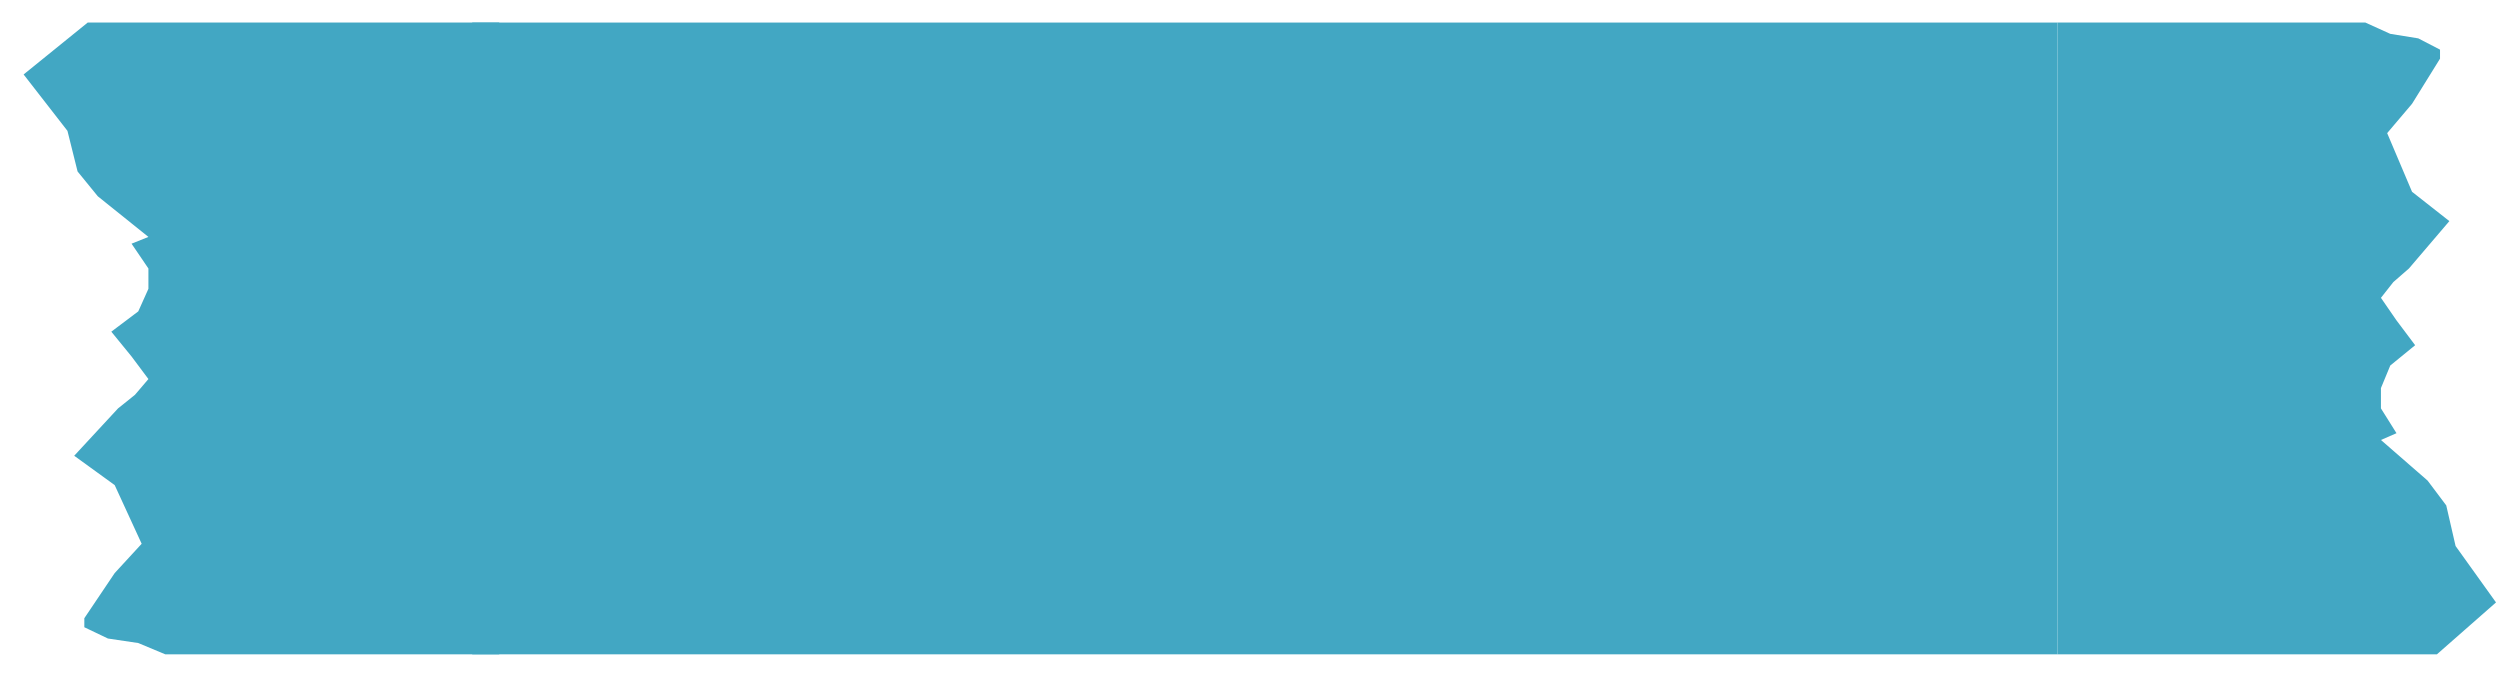 <?xml version="1.0" encoding="UTF-8"?> <svg xmlns="http://www.w3.org/2000/svg" width="200" height="55" viewBox="0 0 200 55" fill="none"><rect x="37.777" y="1.805" width="126.824" height="50.541" fill="#42A7C3"></rect><path d="M194.953 52.346L199.68 48.194L196.446 43.681L195.7 40.432L194.207 38.447L190.475 35.198L191.719 34.656L190.475 32.671L190.475 31.046L191.222 29.241L193.212 27.617L191.719 25.631L190.475 23.826L191.47 22.563L192.714 21.48L195.949 17.689L192.963 15.343L190.973 10.65L192.963 8.303L195.202 4.693L195.202 3.971L193.461 3.069L191.222 2.708L189.231 1.805L164.601 1.805L164.601 52.346L194.953 52.346Z" fill="#42A7C3"></path><path d="M7.016 1.805L1.889 5.957L5.397 10.469L6.206 13.718L7.825 15.704L11.873 18.953L10.524 19.494L11.873 21.48V23.104L11.063 24.909L8.905 26.534L10.524 28.519L11.873 30.324L10.794 31.588L9.444 32.671L5.936 36.461L9.175 38.808L11.333 43.501L9.175 45.847L6.746 49.458V50.179L8.635 51.082L11.063 51.443L13.222 52.346H39.936V1.805H7.016Z" fill="#42A7C3"></path></svg> 